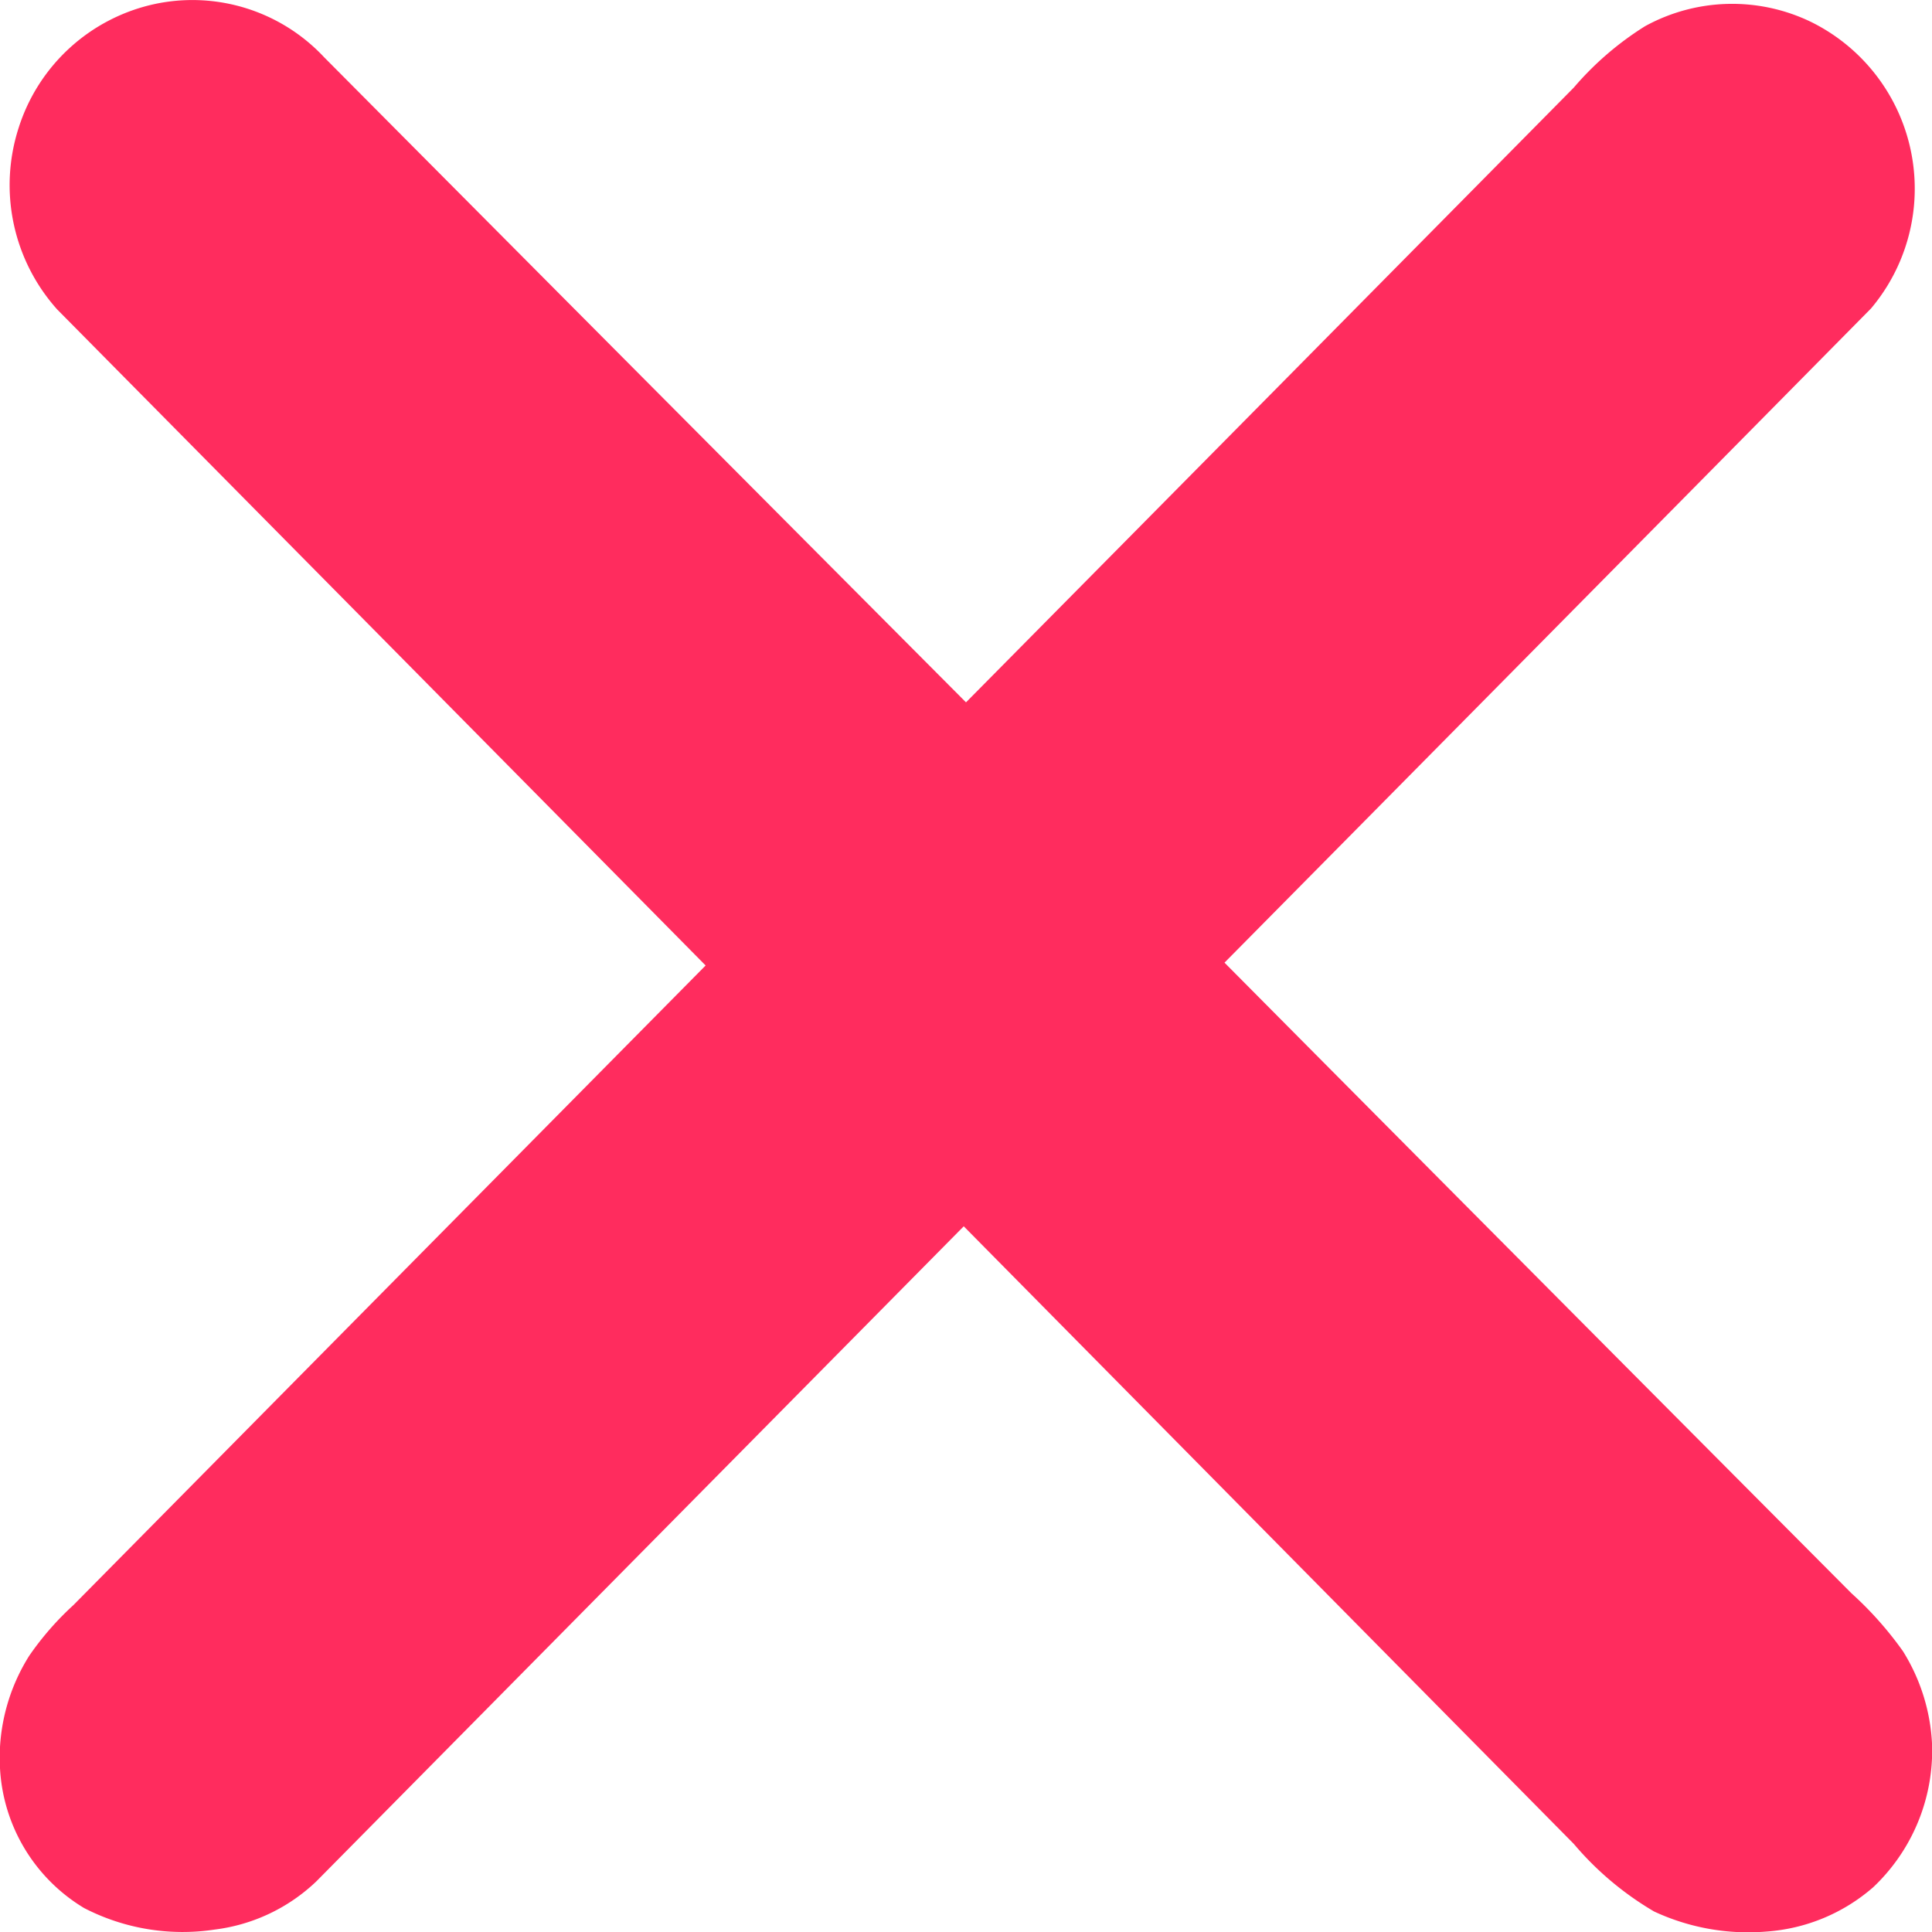 <svg xmlns="http://www.w3.org/2000/svg" width="30" height="30" viewBox="0 0 30 30">
  <g id="_000000ff" data-name="#000000ff" transform="translate(0 -2.958)">
    <path id="Path_2" data-name="Path 2" d="M2.4,3.021a2.8,2.8,0,0,1,2.635.828Q10.015,8.859,15,13.864q4.72-4.771,9.437-9.545a4.815,4.815,0,0,1,1.107-.954A2.811,2.811,0,0,1,28.125,3.3a2.887,2.887,0,0,1,.928,4.448q-5.018,5.082-10.039,10.158,4.864,4.9,9.735,9.792a5.513,5.513,0,0,1,.8.9A2.988,2.988,0,0,1,30,30.026v.237a2.922,2.922,0,0,1-.913,2,2.82,2.82,0,0,1-1.658.688,3.454,3.454,0,0,1-1.745-.312,4.839,4.839,0,0,1-1.247-1.05L14.965,22,4.912,32.172a2.779,2.779,0,0,1-1.577.748,3.331,3.331,0,0,1-2.029-.334A2.7,2.7,0,0,1,0,30.415v-.329A2.981,2.981,0,0,1,.453,28.67a4.594,4.594,0,0,1,.688-.789q4.908-4.967,9.816-9.931Q5.924,12.855.888,7.763a2.894,2.894,0,0,1-.6-2.815A2.848,2.848,0,0,1,2.4,3.021Z" fill="#ff2c5e"/>
  </g>
</svg>

